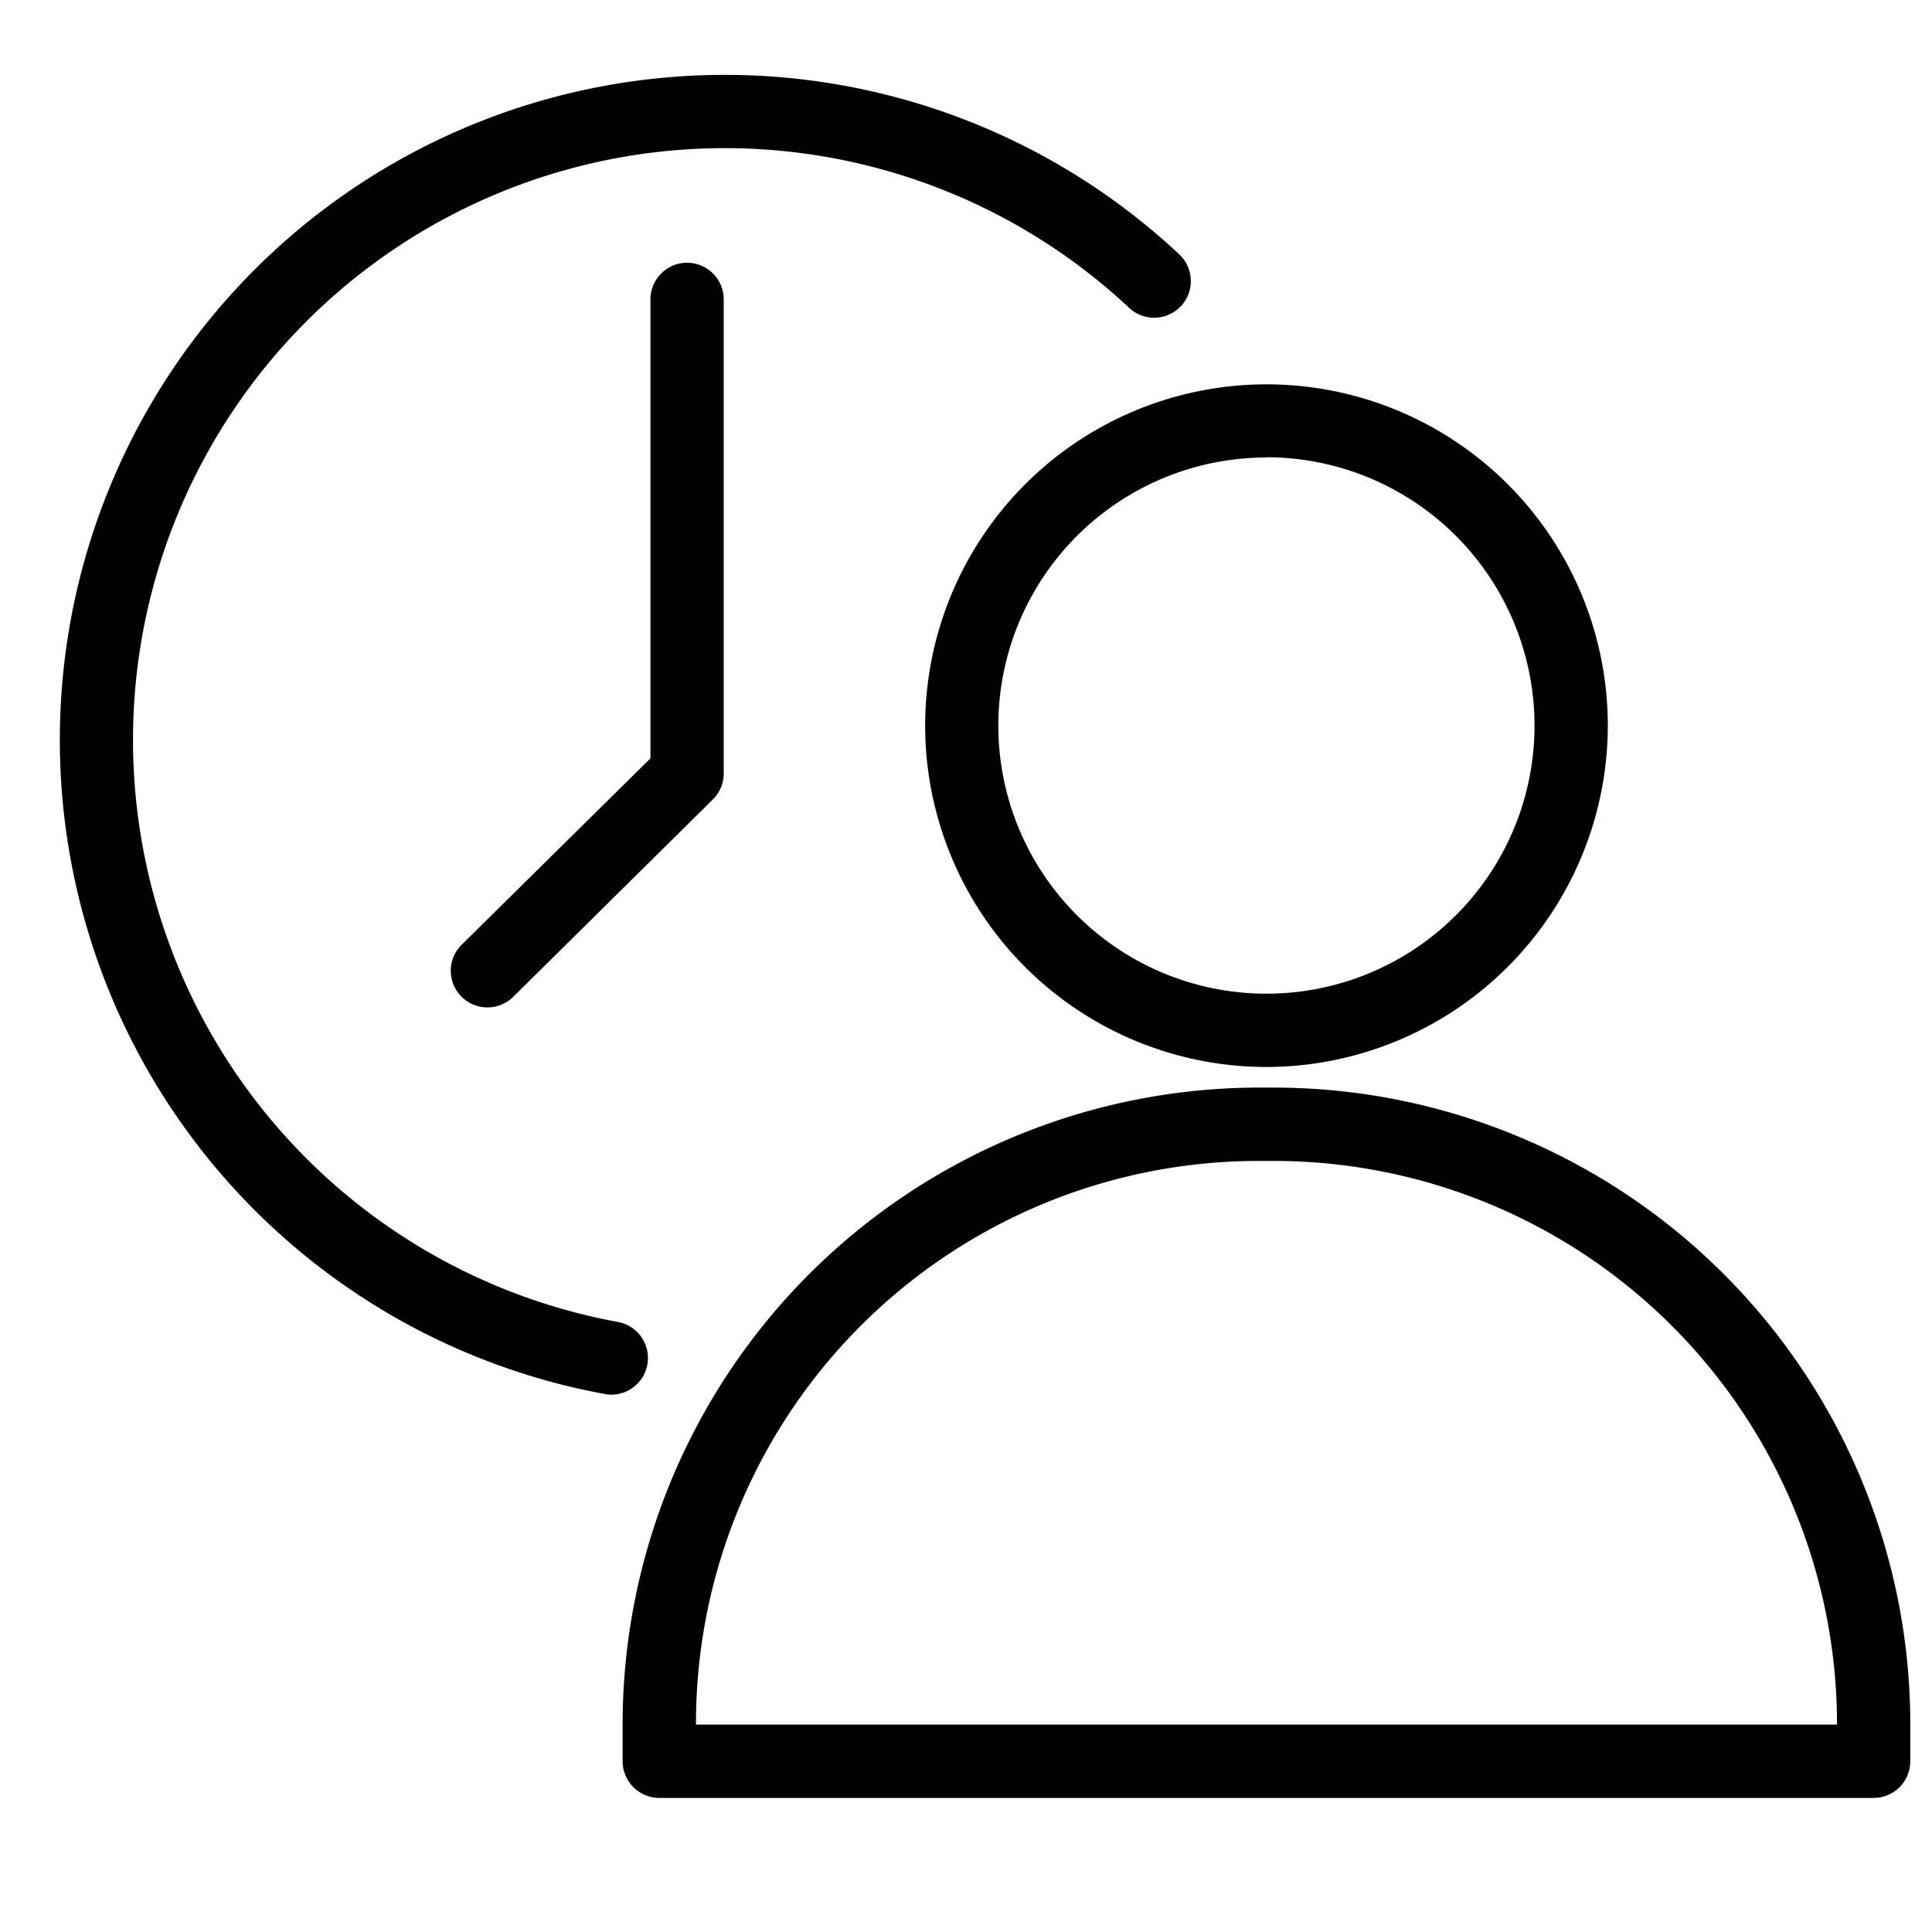 <svg id="Layer_1" data-name="Layer 1" xmlns="http://www.w3.org/2000/svg" viewBox="0 0 300 300"><defs><style>.cls-1{fill:#010101;}</style></defs><title>Icon_01</title><g id="Group_240" data-name="Group 240"><g id="Ellipse_52" data-name="Ellipse 52"><path class="cls-1" d="M196.66,165.68a53,53,0,1,1,53-53A53.07,53.07,0,0,1,196.66,165.68Zm0-94.64a41.63,41.63,0,1,0,41.62,41.63A41.68,41.68,0,0,0,196.66,71Z"/></g><g id="Path_361" data-name="Path 361"><path class="cls-1" d="M290.94,279.18H102.37a5.7,5.7,0,0,1-5.69-5.7v-5.69a98.89,98.89,0,0,1,98.62-98.91h2.57a98.88,98.88,0,0,1,98.76,98.62v6A5.7,5.7,0,0,1,290.94,279.18ZM108.07,267.79H285.25v-.28a87.49,87.49,0,0,0-87.38-87.24H195.3a87.37,87.37,0,0,0-87.23,87.51Z"/></g><g id="Path_362" data-name="Path 362"><path class="cls-1" d="M94.91,216.56a5.31,5.31,0,0,1-1-.1A103.27,103.27,0,0,1,53.94,29.87a103.27,103.27,0,0,1,129.17,9.62,5.69,5.69,0,1,1-7.78,8.31,91.89,91.89,0,1,0-79.4,157.47,5.69,5.69,0,0,1-1,11.29Z"/></g><g id="Path_363" data-name="Path 363"><path class="cls-1" d="M75.69,156.43a5.69,5.69,0,0,1-4-9.74L101,117.76V46.49a5.69,5.69,0,0,1,11.38,0v73.65a5.66,5.66,0,0,1-1.69,4l-30.95,30.6A5.71,5.71,0,0,1,75.69,156.43Z"/></g></g></svg>